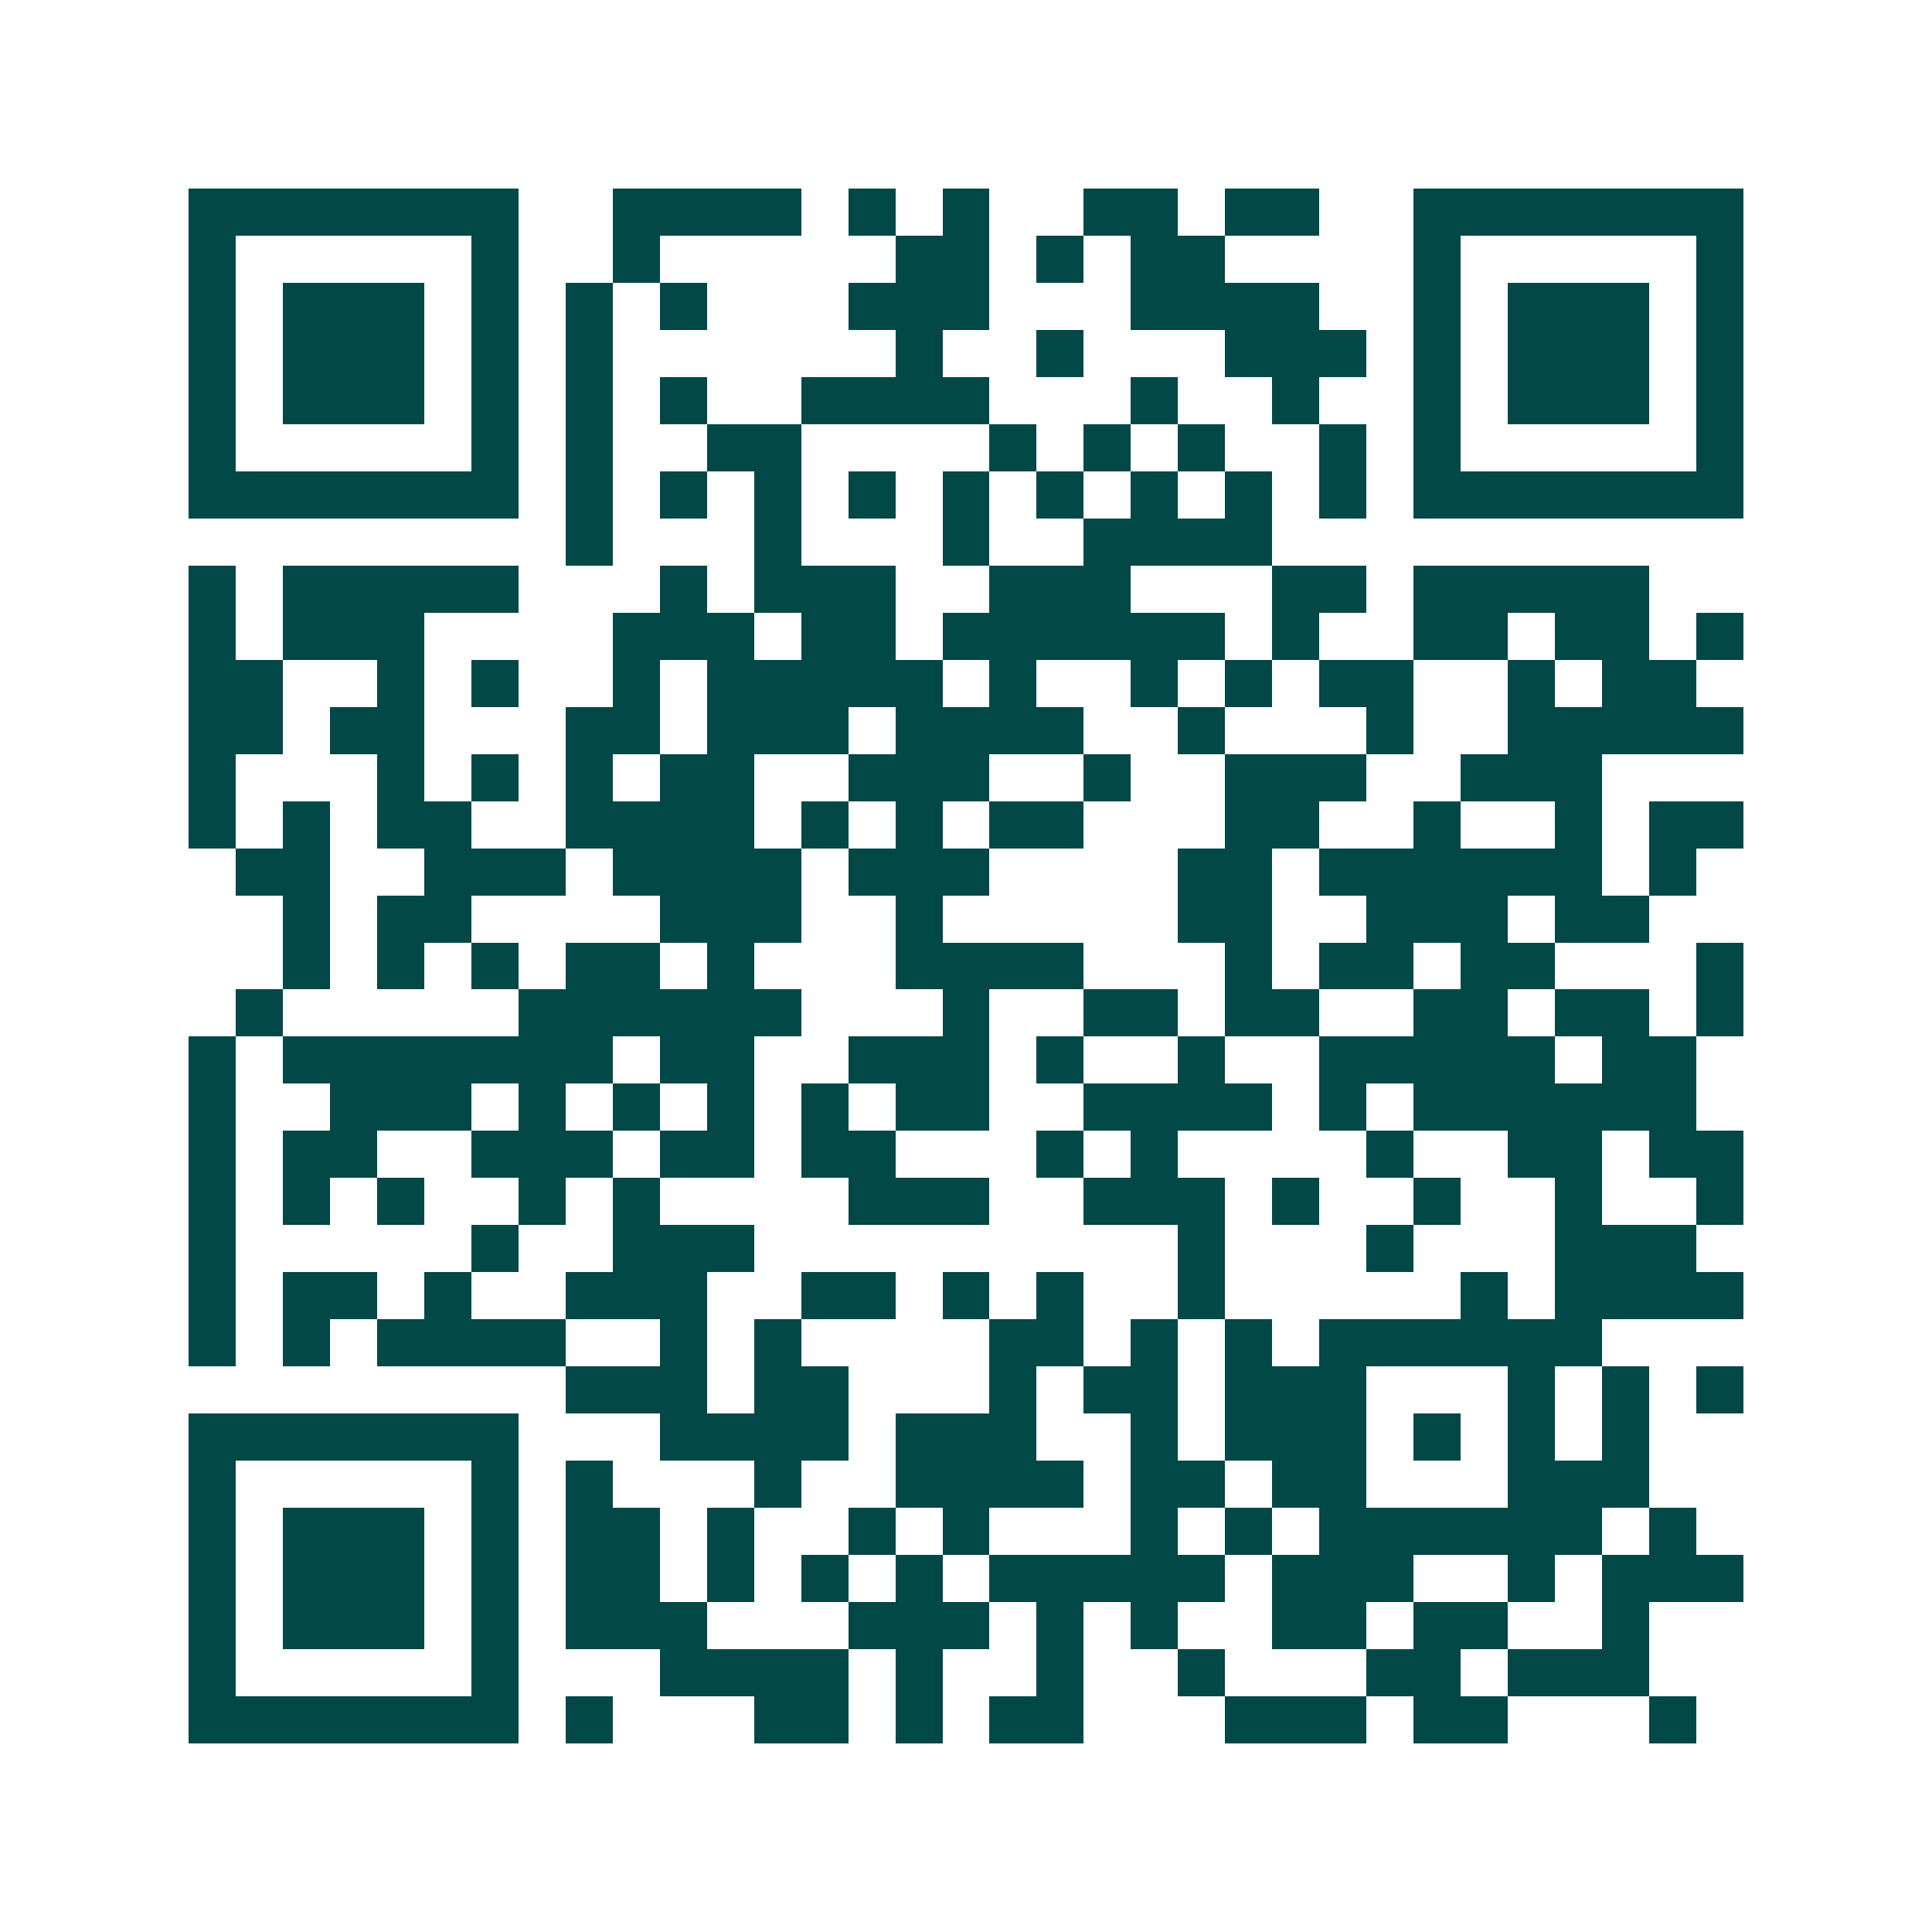 <svg xmlns="http://www.w3.org/2000/svg" width="200" height="200" viewBox="0 0 41 41" shape-rendering="crispEdges"><path fill="#ffffff" d="M0 0h41v41H0z"/><path stroke="#014847" d="M4 4.5h7m2 0h4m1 0h1m1 0h1m2 0h2m1 0h2m2 0h7M4 5.5h1m5 0h1m2 0h1m5 0h2m1 0h1m1 0h2m4 0h1m5 0h1M4 6.5h1m1 0h3m1 0h1m1 0h1m1 0h1m3 0h3m3 0h4m2 0h1m1 0h3m1 0h1M4 7.5h1m1 0h3m1 0h1m1 0h1m6 0h1m2 0h1m3 0h3m1 0h1m1 0h3m1 0h1M4 8.5h1m1 0h3m1 0h1m1 0h1m1 0h1m2 0h4m3 0h1m2 0h1m2 0h1m1 0h3m1 0h1M4 9.5h1m5 0h1m1 0h1m2 0h2m4 0h1m1 0h1m1 0h1m2 0h1m1 0h1m5 0h1M4 10.5h7m1 0h1m1 0h1m1 0h1m1 0h1m1 0h1m1 0h1m1 0h1m1 0h1m1 0h1m1 0h7M12 11.5h1m3 0h1m3 0h1m2 0h4M4 12.5h1m1 0h5m3 0h1m1 0h3m2 0h3m3 0h2m1 0h5M4 13.5h1m1 0h3m4 0h3m1 0h2m1 0h6m1 0h1m2 0h2m1 0h2m1 0h1M4 14.5h2m2 0h1m1 0h1m2 0h1m1 0h5m1 0h1m2 0h1m1 0h1m1 0h2m2 0h1m1 0h2M4 15.5h2m1 0h2m3 0h2m1 0h3m1 0h4m2 0h1m3 0h1m2 0h5M4 16.5h1m3 0h1m1 0h1m1 0h1m1 0h2m2 0h3m2 0h1m2 0h3m2 0h3M4 17.5h1m1 0h1m1 0h2m2 0h4m1 0h1m1 0h1m1 0h2m3 0h2m2 0h1m2 0h1m1 0h2M5 18.5h2m2 0h3m1 0h4m1 0h3m4 0h2m1 0h6m1 0h1M6 19.5h1m1 0h2m4 0h3m2 0h1m5 0h2m2 0h3m1 0h2M6 20.5h1m1 0h1m1 0h1m1 0h2m1 0h1m3 0h4m3 0h1m1 0h2m1 0h2m3 0h1M5 21.5h1m5 0h6m3 0h1m2 0h2m1 0h2m2 0h2m1 0h2m1 0h1M4 22.5h1m1 0h7m1 0h2m2 0h3m1 0h1m2 0h1m2 0h5m1 0h2M4 23.5h1m2 0h3m1 0h1m1 0h1m1 0h1m1 0h1m1 0h2m2 0h4m1 0h1m1 0h6M4 24.5h1m1 0h2m2 0h3m1 0h2m1 0h2m3 0h1m1 0h1m4 0h1m2 0h2m1 0h2M4 25.5h1m1 0h1m1 0h1m2 0h1m1 0h1m4 0h3m2 0h3m1 0h1m2 0h1m2 0h1m2 0h1M4 26.5h1m5 0h1m2 0h3m9 0h1m3 0h1m3 0h3M4 27.5h1m1 0h2m1 0h1m2 0h3m2 0h2m1 0h1m1 0h1m2 0h1m5 0h1m1 0h4M4 28.5h1m1 0h1m1 0h4m2 0h1m1 0h1m4 0h2m1 0h1m1 0h1m1 0h6M12 29.5h3m1 0h2m3 0h1m1 0h2m1 0h3m3 0h1m1 0h1m1 0h1M4 30.5h7m3 0h4m1 0h3m2 0h1m1 0h3m1 0h1m1 0h1m1 0h1M4 31.5h1m5 0h1m1 0h1m3 0h1m2 0h4m1 0h2m1 0h2m3 0h3M4 32.5h1m1 0h3m1 0h1m1 0h2m1 0h1m2 0h1m1 0h1m3 0h1m1 0h1m1 0h6m1 0h1M4 33.5h1m1 0h3m1 0h1m1 0h2m1 0h1m1 0h1m1 0h1m1 0h5m1 0h3m2 0h1m1 0h3M4 34.5h1m1 0h3m1 0h1m1 0h3m3 0h3m1 0h1m1 0h1m2 0h2m1 0h2m2 0h1M4 35.5h1m5 0h1m3 0h4m1 0h1m2 0h1m2 0h1m3 0h2m1 0h3M4 36.5h7m1 0h1m3 0h2m1 0h1m1 0h2m3 0h3m1 0h2m3 0h1"/></svg>
